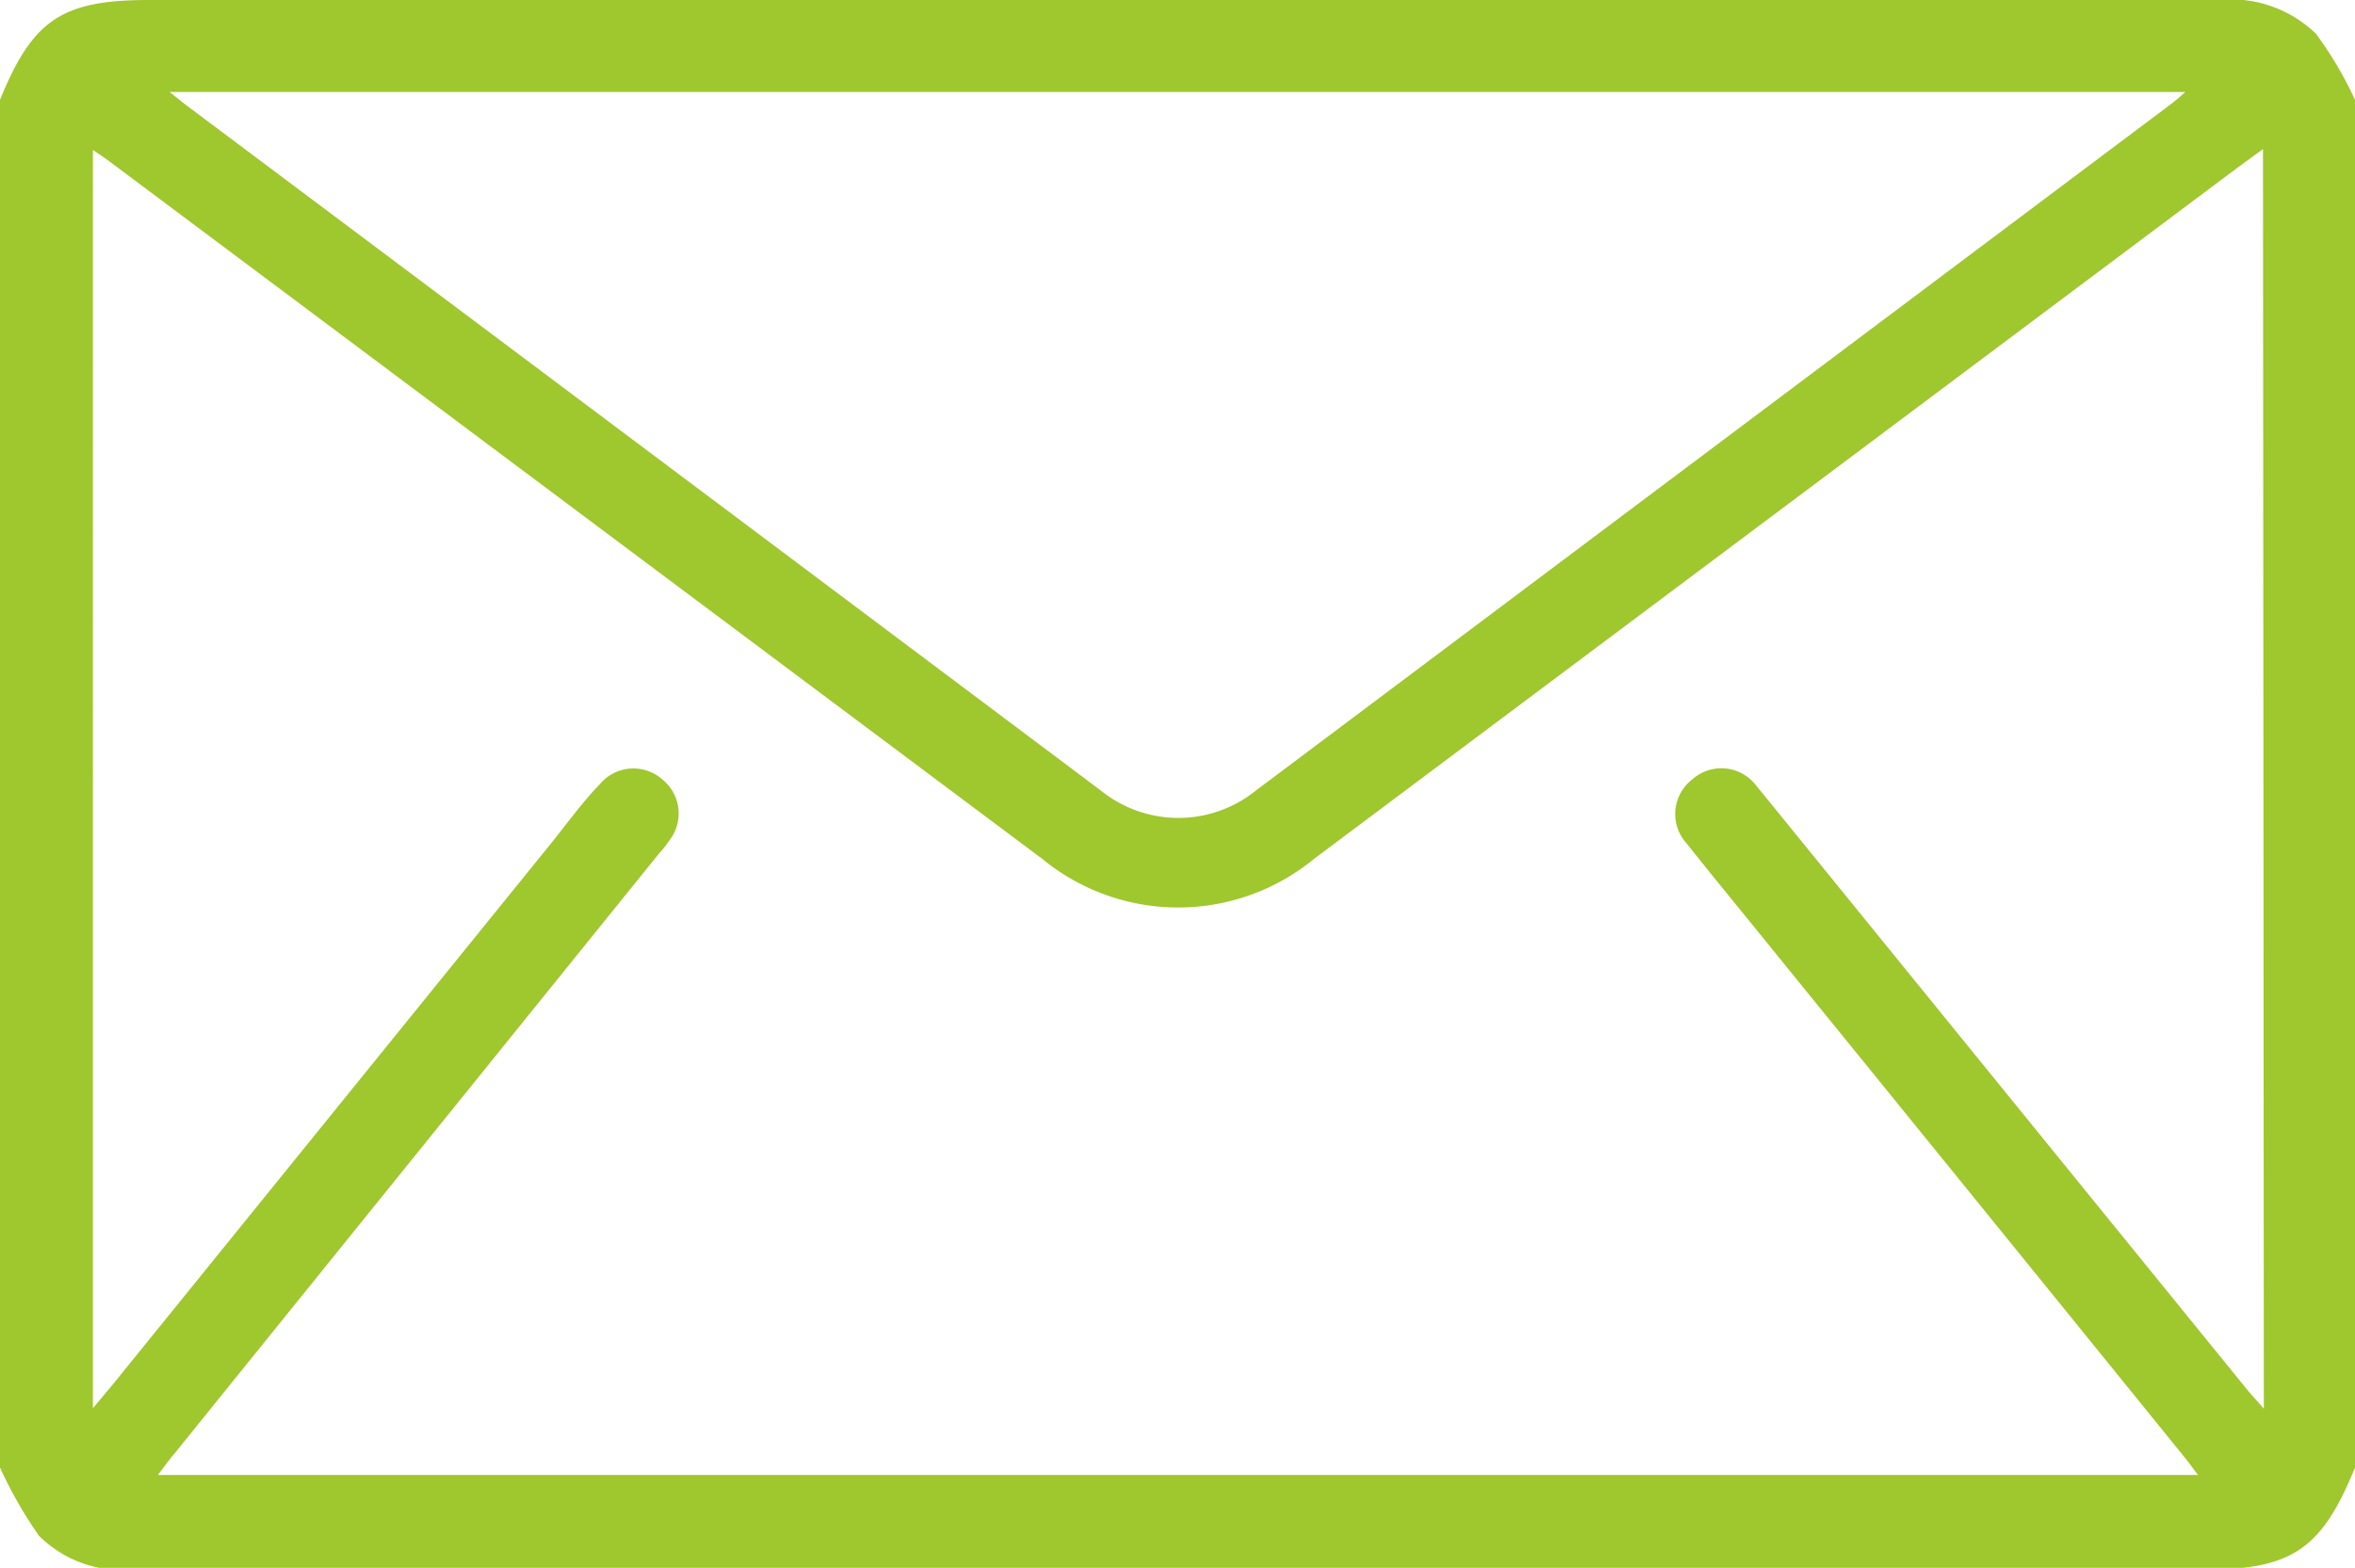 <svg xmlns="http://www.w3.org/2000/svg" viewBox="0 0 54 35.96"><defs><style>.cls-1{fill:#9fc72e;}</style></defs><g id="レイヤー_2" data-name="レイヤー 2"><g id="レイヤー_1-2" data-name="レイヤー 1"><path class="cls-1" d="M0,33.66V2.29C.75.45,1.42,0,3.42,0H50.89a2.79,2.79,0,0,1,2.22.78A8.69,8.69,0,0,1,54,2.29V33.66C53.25,35.5,52.58,36,50.58,36H3.05a2.7,2.7,0,0,1-2.16-.78A9.92,9.92,0,0,1,0,33.66ZM51.89,3.42l-.55.4L30.13,19.7a4.91,4.91,0,0,1-6.23,0L2.6,3.77c-.14-.11-.29-.21-.47-.33V32.3l.46-.55,10-12.35c.39-.48.76-1,1.17-1.42a1,1,0,0,1,1.43-.1,1,1,0,0,1,.17,1.38,2.69,2.69,0,0,1-.26.33L4,33.34c-.13.15-.24.31-.38.49H50.4c-.13-.17-.22-.3-.32-.42q-4.57-5.64-9.16-11.29c-.75-.93-1.51-1.85-2.25-2.78a1,1,0,0,1,.13-1.46,1,1,0,0,1,1.47.14l.23.28,11,13.54c.11.14.23.26.41.47Zm-48-1.31.35.28q10.52,7.88,21,15.74a2.83,2.83,0,0,0,3.56,0L49.75,2.41c.11-.08.2-.16.36-.3Z"/></g></g></svg>